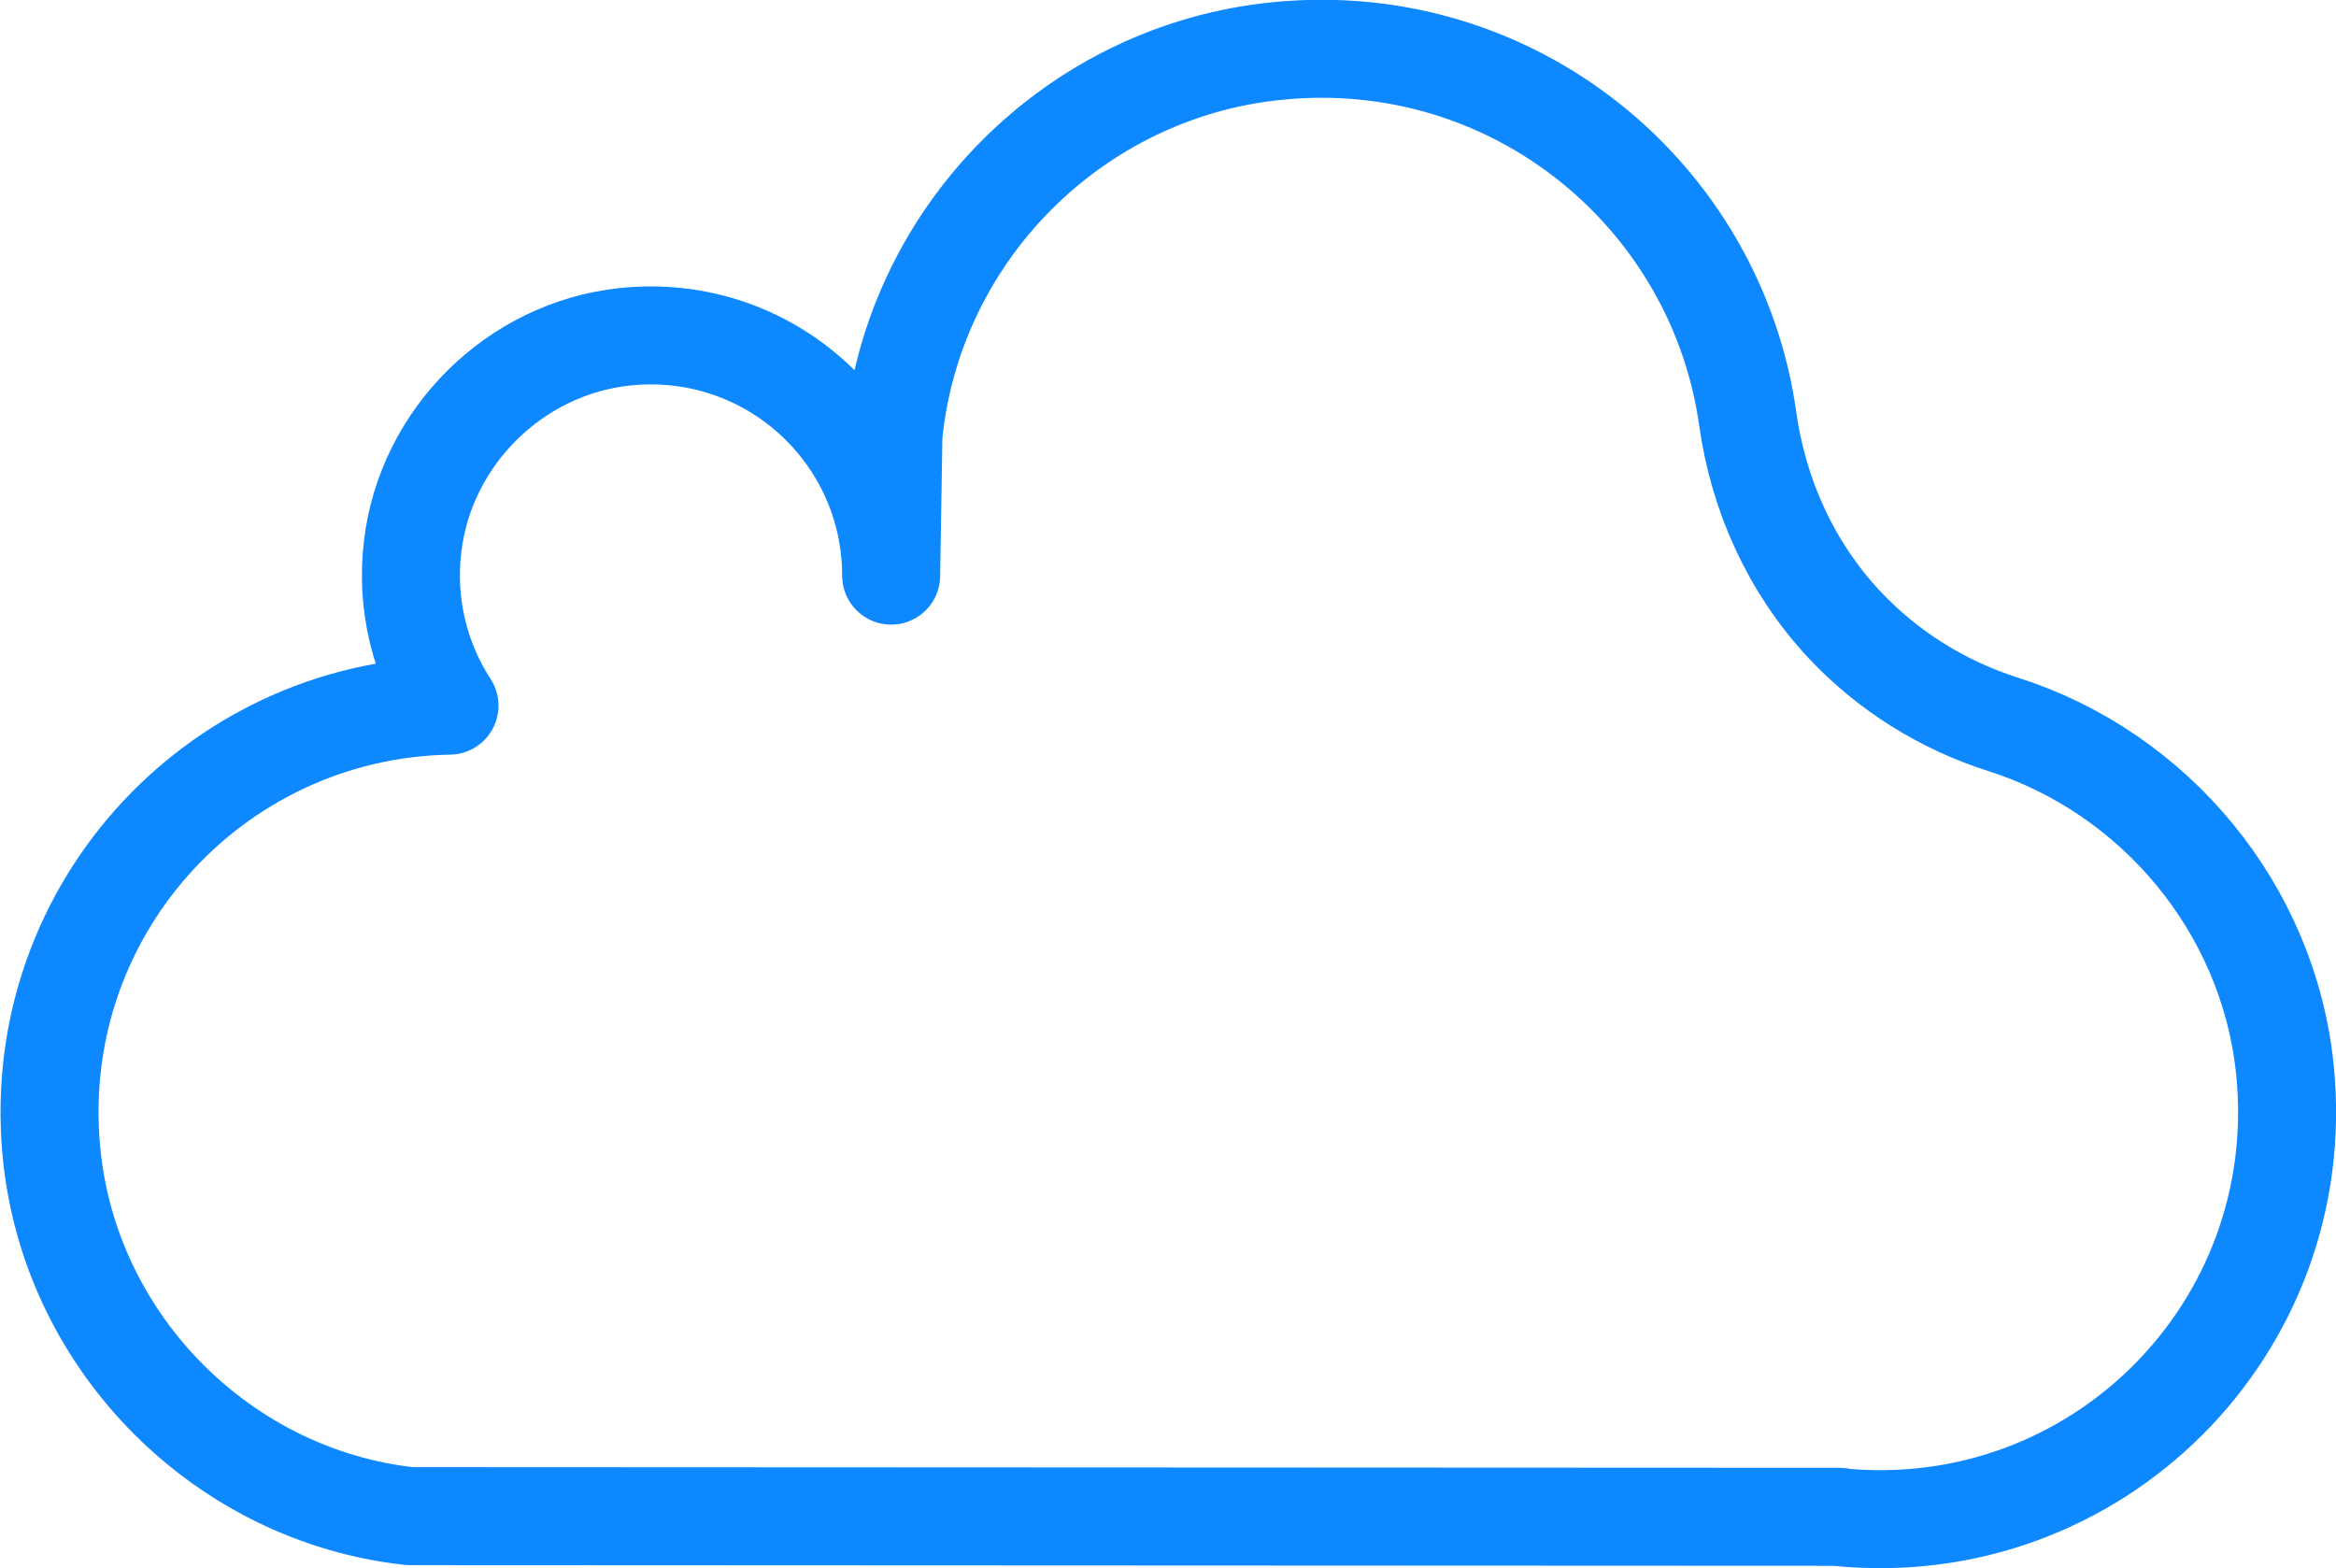 <?xml version="1.0" encoding="UTF-8"?> <svg xmlns="http://www.w3.org/2000/svg" id="Layer_2" data-name="Layer 2" viewBox="0 0 71.51 48"><defs><style> .cls-1 { fill: none; stroke: #0d88ff; stroke-linecap: round; stroke-linejoin: round; stroke-width: 3px; } </style></defs><g id="Layer_1-2" data-name="Layer 1"><path class="cls-1" d="m56.29,46.44c7.87.78,14.44-5.78,13.66-13.66-.49-4.97-4-9.14-8.64-10.61-1.85-.59-3.53-1.64-4.86-3.06h0c-1.62-1.74-2.62-3.94-2.95-6.3-.96-6.82-7.15-11.97-14.39-11.25-6.2.61-11.15,5.57-11.76,11.76l-.07,4.3c0-4.33-3.74-7.78-8.16-7.31-3.36.36-6.1,3.07-6.49,6.43-.21,1.8.24,3.49,1.13,4.86-7.26.12-13.01,6.44-12.16,13.9.65,5.69,5.25,10.28,10.94,10.91l43.77.02Z"></path></g></svg> 